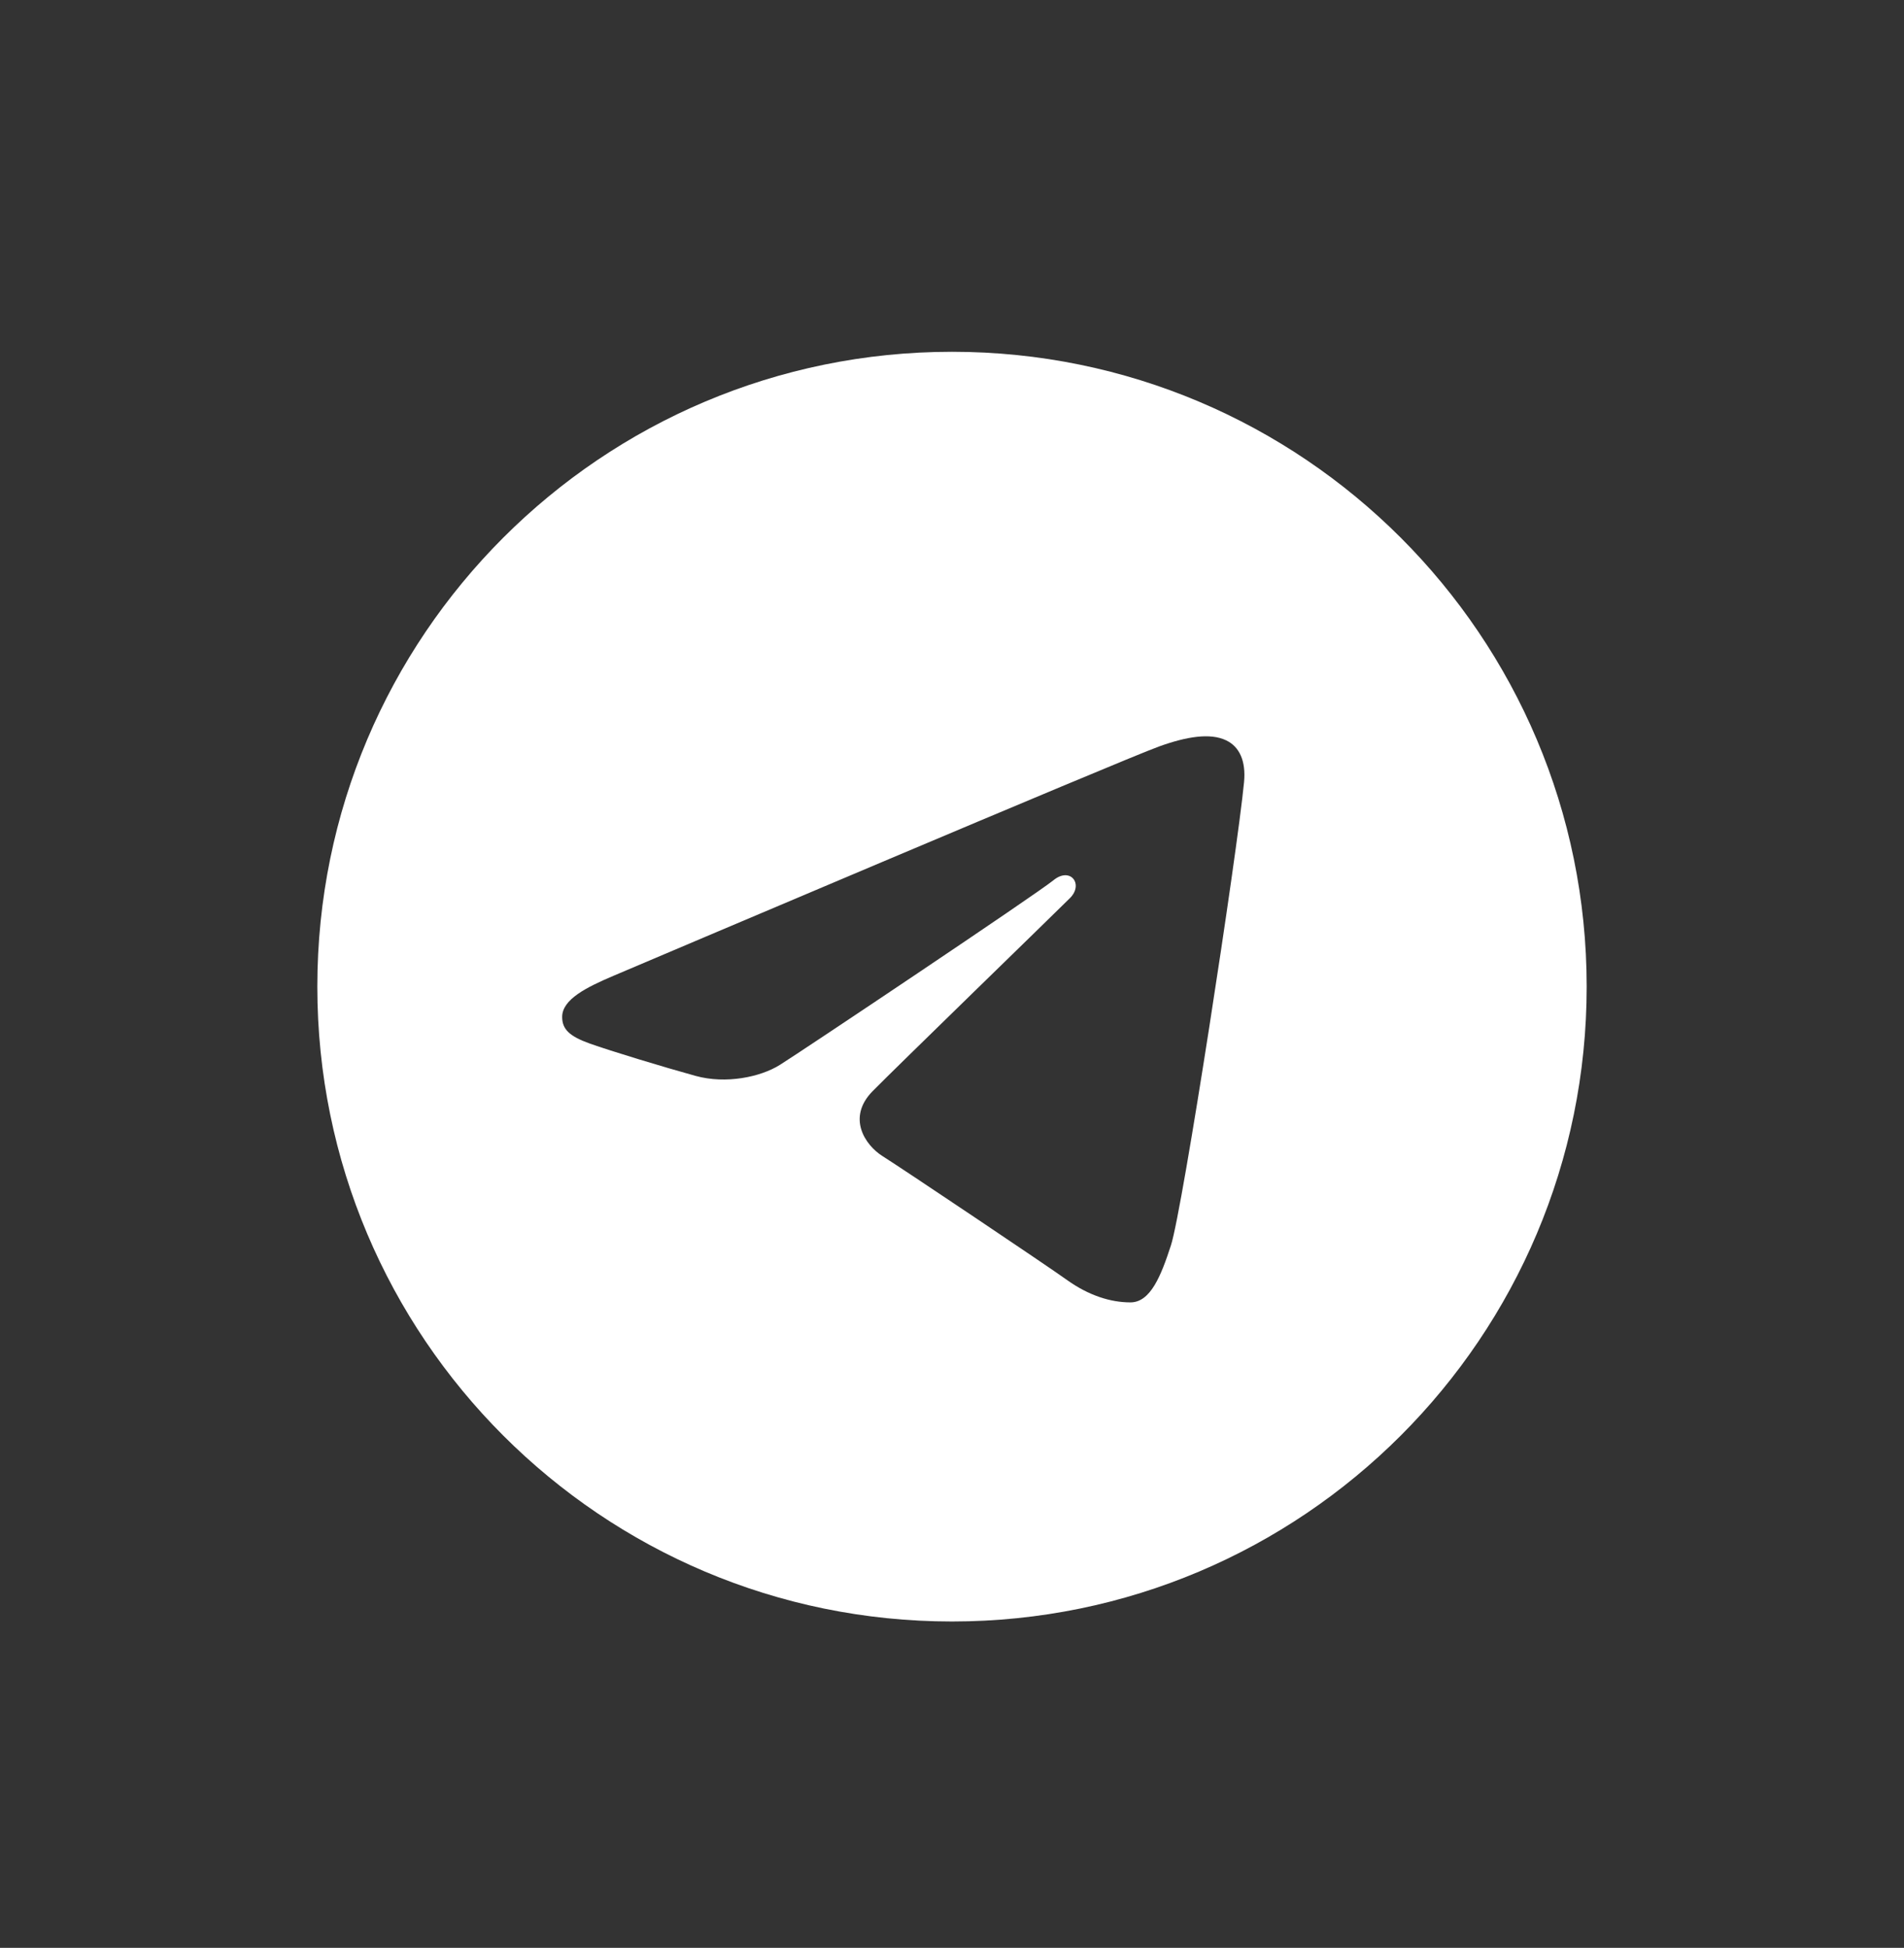   <svg width="44" height="45" viewBox="0 0 44 45" fill="none" xmlns="http://www.w3.org/2000/svg">
                                    <rect x="0" y="0" width="44" height="45" fill="#333333" stroke="none"/>
                                    <path d="M22 8.127C30.1 8.127 36.667 14.693 36.667 22.794C36.667 30.894 30.1 37.46 22 37.46C13.9 37.46 7.333 30.894 7.333 22.794C7.333 14.693 13.9 8.127 22 8.127ZM27.059 28.772C27.329 27.945 28.593 19.695 28.749 18.07C28.796 17.577 28.641 17.25 28.336 17.104C27.968 16.927 27.422 17.016 26.788 17.244C25.92 17.557 14.816 22.272 14.175 22.544C13.567 22.803 12.991 23.084 12.991 23.493C12.991 23.78 13.162 23.941 13.631 24.109C14.119 24.283 15.349 24.656 16.076 24.856C16.776 25.049 17.572 24.882 18.018 24.604C18.491 24.31 23.952 20.657 24.344 20.336C24.735 20.016 25.048 20.426 24.727 20.747C24.407 21.067 20.659 24.705 20.165 25.209C19.565 25.82 19.991 26.454 20.393 26.708C20.853 26.997 24.16 29.215 24.658 29.571C25.156 29.927 25.661 30.088 26.123 30.088C26.586 30.088 26.829 29.479 27.059 28.772Z" fill="white" />
                                </svg>